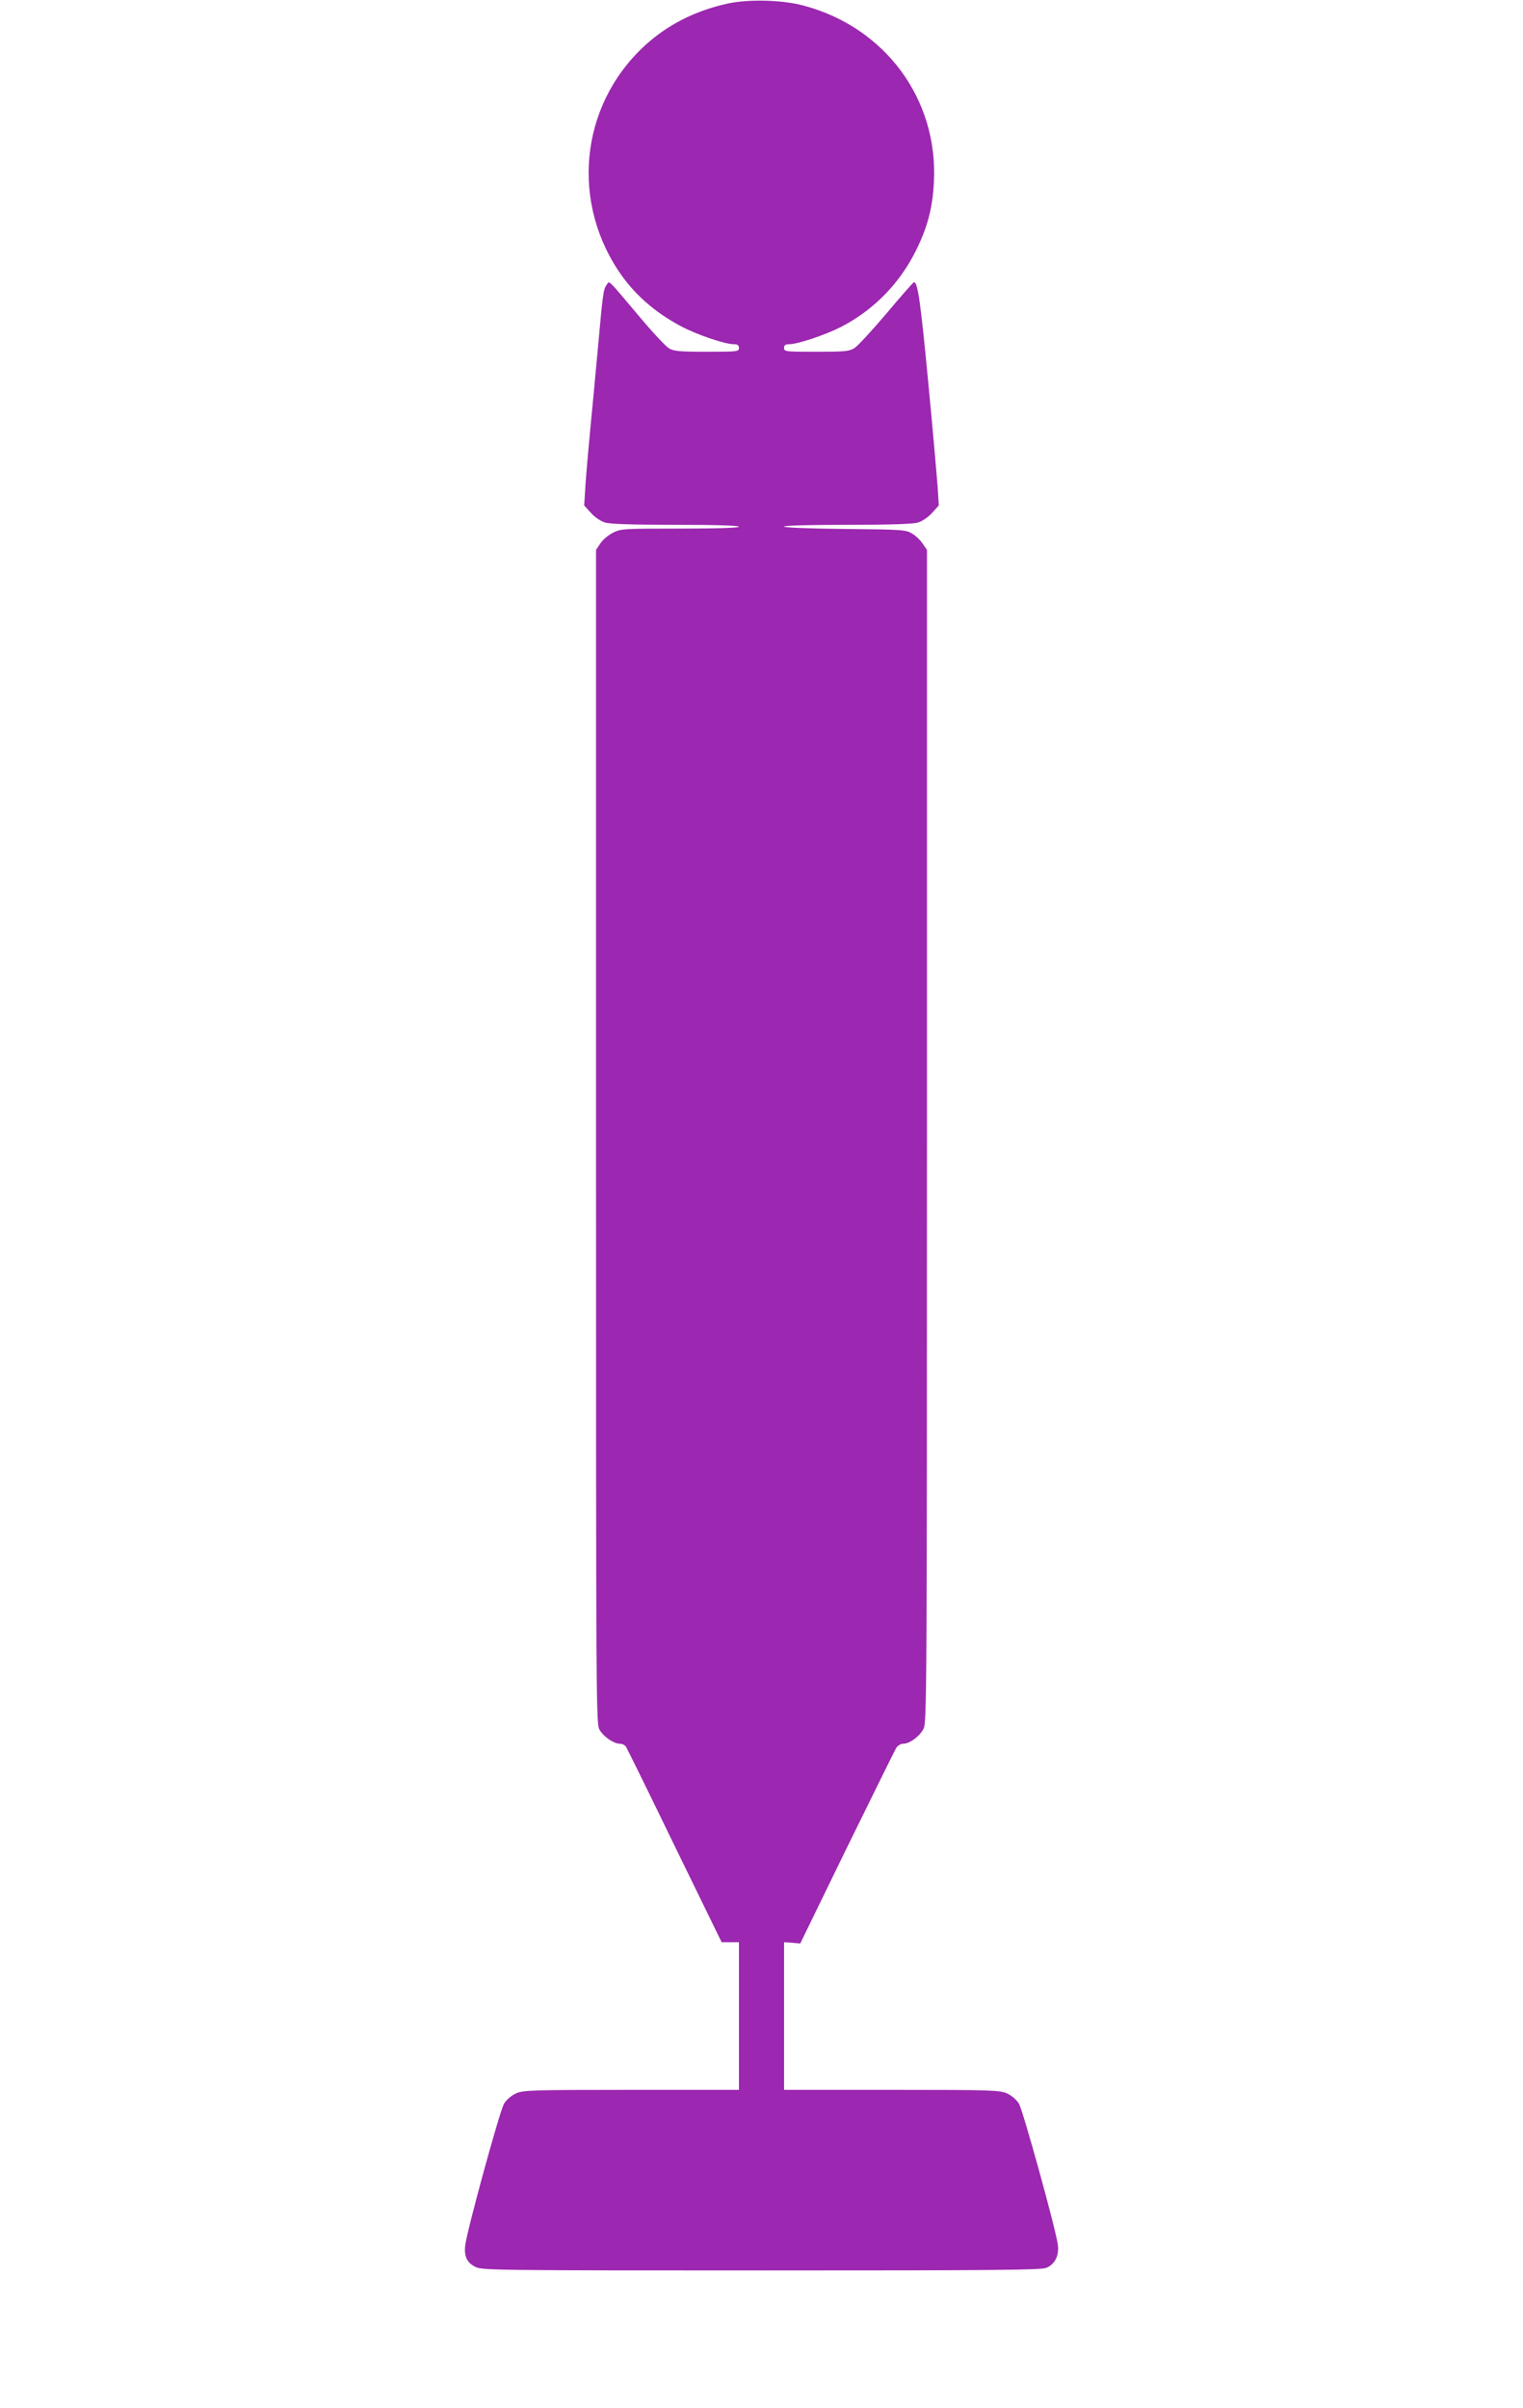 <?xml version="1.0" standalone="no"?>
<!DOCTYPE svg PUBLIC "-//W3C//DTD SVG 20010904//EN"
 "http://www.w3.org/TR/2001/REC-SVG-20010904/DTD/svg10.dtd">
<svg version="1.0" xmlns="http://www.w3.org/2000/svg"
 width="810pt" height="1280pt" viewBox="0 0 810 1280"
 preserveAspectRatio="xMidYMid meet">
<g transform="translate(0,1280) scale(0.1,-0.1)"
fill="#9c27b0" stroke="none">
<path d="M3870 12781 c-160 -35 -298 -102 -413 -199 -360 -306 -431 -823 -169
-1220 81 -123 193 -222 335 -297 85 -45 233 -95 280 -95 20 0 27 -5 27 -20 0
-19 -7 -20 -171 -20 -145 0 -175 3 -201 18 -16 9 -89 87 -160 172 -174 206
-155 188 -172 165 -17 -23 -20 -45 -46 -335 -11 -124 -30 -319 -41 -435 -11
-115 -23 -253 -26 -306 l-6 -96 36 -40 c21 -23 52 -44 75 -51 27 -8 148 -12
376 -12 217 0 336 -4 336 -10 0 -6 -111 -10 -313 -10 -304 0 -314 -1 -357 -22
-25 -13 -55 -38 -67 -57 l-23 -34 0 -3121 c0 -3097 0 -3121 20 -3154 23 -37
75 -72 107 -72 13 0 28 -8 33 -17 6 -10 123 -247 259 -528 l249 -510 46 0 46
0 0 -392 0 -393 -572 0 c-537 0 -576 -2 -614 -19 -24 -11 -50 -33 -63 -54 -23
-37 -199 -680 -207 -756 -6 -57 10 -91 56 -113 33 -17 126 -18 1518 -18 1259
0 1488 2 1517 14 46 19 69 66 61 123 -11 84 -186 716 -207 750 -13 21 -39 43
-63 54 -38 17 -77 19 -613 19 l-573 0 0 393 0 392 43 -3 43 -4 248 509 c137
279 255 518 262 530 8 13 24 23 38 23 34 0 88 40 108 80 17 33 18 204 18 3151
l0 3116 -23 33 c-12 19 -38 43 -57 54 -33 20 -53 21 -357 24 -195 2 -323 7
-323 13 0 5 131 9 336 9 228 0 349 4 376 12 23 7 54 28 75 51 l36 40 -6 96
c-4 53 -26 308 -51 567 -40 419 -55 524 -75 524 -3 0 -69 -74 -145 -165 -77
-91 -154 -174 -171 -185 -29 -18 -50 -20 -204 -20 -164 0 -171 1 -171 20 0 15
7 20 27 20 46 0 194 50 278 93 171 89 308 228 395 402 62 124 90 228 97 367
23 442 -261 825 -696 939 -112 30 -292 34 -401 10z"/>
</g>
</svg>
